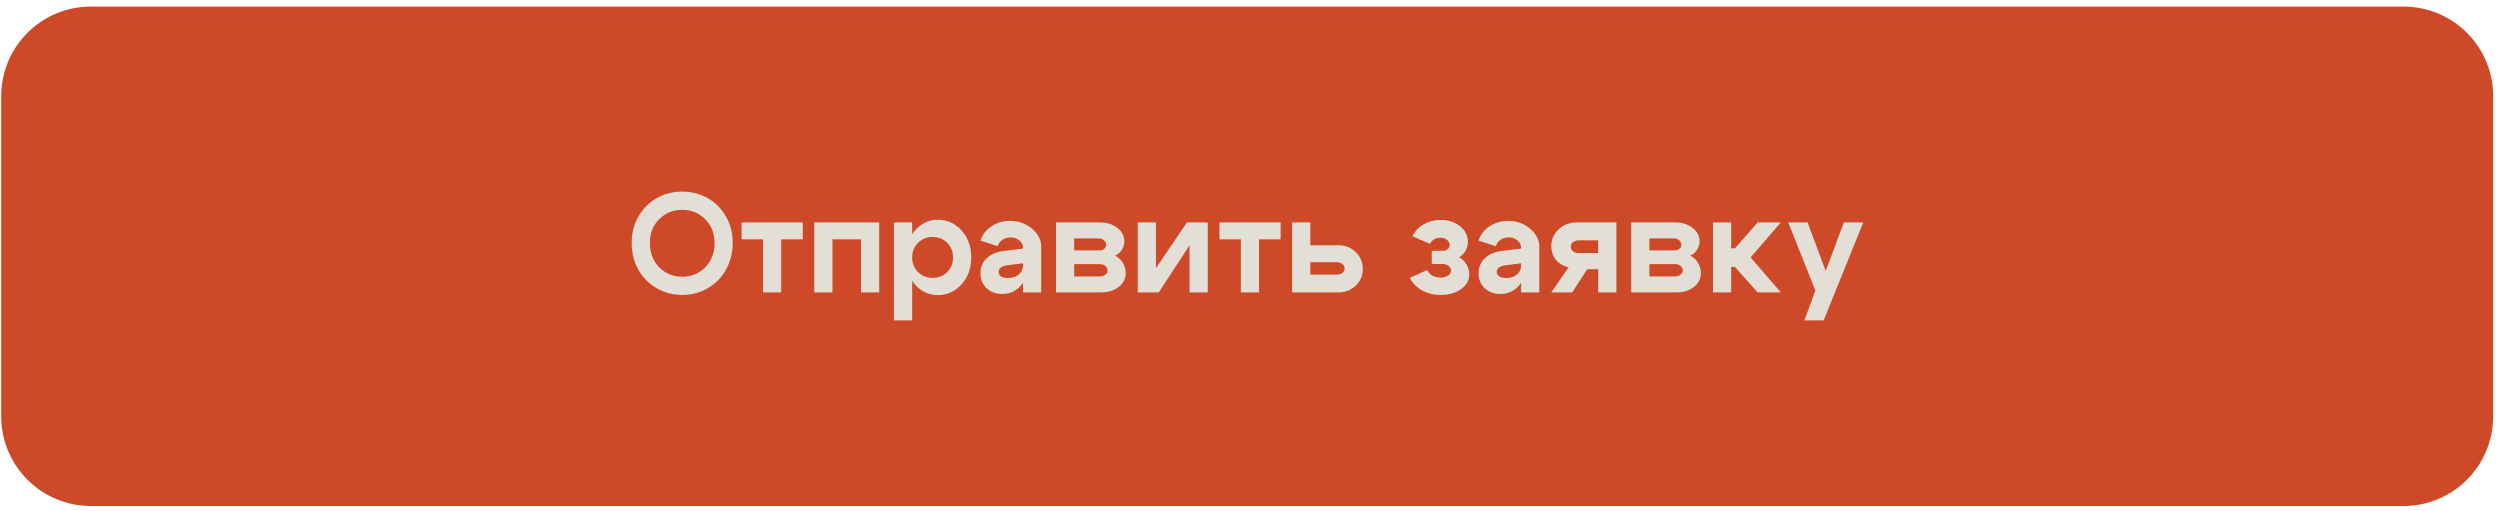 <?xml version="1.0" encoding="UTF-8"?> <svg xmlns="http://www.w3.org/2000/svg" width="279" height="57" viewBox="0 0 279 57" fill="none"><path d="M10.136 56.468H268.239C273.762 56.468 278.239 51.991 278.239 46.468V10.734C278.239 5.211 273.762 0.734 268.239 0.734H10.136C4.613 0.734 0.136 5.211 0.136 10.734V46.468C0.136 51.991 4.613 56.468 10.136 56.468Z" fill="#CE4927"></path><path d="M72.524 27.118C72.524 28.222 72.873 29.129 73.571 29.837C74.269 30.535 75.123 30.884 76.134 30.884C77.144 30.884 77.998 30.535 78.696 29.837C79.394 29.129 79.743 28.222 79.743 27.118C79.743 26.035 79.394 25.149 78.696 24.462C77.998 23.764 77.144 23.415 76.134 23.415C75.123 23.415 74.269 23.764 73.571 24.462C72.873 25.149 72.524 26.035 72.524 27.118ZM70.493 27.118C70.493 26.014 70.748 25.024 71.259 24.149C71.769 23.264 72.451 22.582 73.306 22.102C74.16 21.623 75.103 21.384 76.134 21.384C77.165 21.384 78.108 21.623 78.962 22.102C79.816 22.582 80.498 23.264 81.009 24.149C81.519 25.024 81.774 26.014 81.774 27.118C81.774 27.951 81.623 28.733 81.321 29.462C81.03 30.181 80.629 30.795 80.118 31.306C79.608 31.806 79.009 32.202 78.321 32.493C77.634 32.774 76.905 32.915 76.134 32.915C75.363 32.915 74.634 32.774 73.946 32.493C73.259 32.202 72.66 31.806 72.149 31.306C71.639 30.795 71.233 30.181 70.931 29.462C70.639 28.733 70.493 27.951 70.493 27.118ZM89.588 24.821V26.712H87.182V32.634H85.151V26.712H82.76V24.821H89.588ZM98.121 24.821V32.634H96.09V26.712H92.902V32.634H90.871V24.821H98.121ZM99.767 24.821H101.798V35.759H99.767V24.821ZM102.454 27.102C102.017 27.53 101.798 28.071 101.798 28.727C101.798 29.384 102.017 29.931 102.454 30.368C102.892 30.795 103.434 31.009 104.079 31.009C104.725 31.009 105.267 30.795 105.704 30.368C106.142 29.931 106.361 29.384 106.361 28.727C106.361 28.071 106.142 27.53 105.704 27.102C105.267 26.665 104.725 26.446 104.079 26.446C103.434 26.446 102.892 26.665 102.454 27.102ZM102.111 31.743C101.423 30.941 101.079 29.936 101.079 28.727C101.079 27.519 101.423 26.519 102.111 25.727C102.798 24.925 103.652 24.524 104.673 24.524C105.715 24.524 106.595 24.925 107.314 25.727C108.032 26.53 108.392 27.53 108.392 28.727C108.392 29.925 108.032 30.925 107.314 31.727C106.595 32.53 105.715 32.931 104.673 32.931C103.652 32.931 102.798 32.535 102.111 31.743ZM114.168 29.384L112.45 29.602C111.783 29.686 111.45 29.931 111.45 30.337C111.45 30.556 111.538 30.727 111.715 30.852C111.903 30.967 112.163 31.024 112.496 31.024C112.996 31.024 113.397 30.894 113.7 30.634C114.012 30.373 114.168 30.03 114.168 29.602H114.715C114.715 30.519 114.444 31.285 113.903 31.899C113.361 32.504 112.679 32.806 111.856 32.806C111.147 32.806 110.564 32.592 110.106 32.165C109.647 31.727 109.418 31.175 109.418 30.509C109.418 29.832 109.647 29.274 110.106 28.837C110.564 28.389 111.189 28.113 111.981 28.009L114.168 27.743V27.634C114.168 27.321 114.033 27.056 113.762 26.837C113.491 26.608 113.163 26.493 112.778 26.493C112.434 26.493 112.127 26.587 111.856 26.774C111.595 26.951 111.429 27.186 111.356 27.477L109.418 26.852C109.627 26.196 110.033 25.665 110.637 25.259C111.252 24.852 111.944 24.649 112.715 24.649C113.653 24.649 114.465 24.936 115.153 25.509C115.851 26.082 116.2 26.759 116.2 27.54V32.634H114.168V29.384ZM122.583 26.602H119.88V27.946H122.692C122.901 27.946 123.078 27.889 123.224 27.774C123.369 27.649 123.442 27.504 123.442 27.337C123.442 27.118 123.359 26.941 123.192 26.806C123.036 26.67 122.833 26.602 122.583 26.602ZM122.739 29.477H119.88V30.852H122.739C122.979 30.852 123.182 30.785 123.349 30.649C123.515 30.514 123.599 30.352 123.599 30.165C123.599 29.967 123.515 29.806 123.349 29.681C123.192 29.545 122.989 29.477 122.739 29.477ZM122.895 32.634H117.849V24.821H122.739C123.52 24.821 124.171 25.024 124.692 25.431C125.213 25.826 125.474 26.326 125.474 26.931C125.474 27.274 125.38 27.592 125.192 27.884C125.015 28.165 124.765 28.379 124.442 28.524C124.807 28.712 125.093 28.983 125.302 29.337C125.52 29.681 125.63 30.061 125.63 30.477C125.63 31.092 125.369 31.608 124.849 32.024C124.328 32.431 123.677 32.634 122.895 32.634ZM134.786 32.634H132.755V27.368L129.317 32.634H126.973V24.821H129.005V29.931L132.458 24.821H134.786V32.634ZM142.918 24.821V26.712H140.511V32.634H138.48V26.712H136.09V24.821H142.918ZM149.185 29.259H146.232V30.649H149.185C149.435 30.649 149.643 30.587 149.81 30.462C149.976 30.326 150.06 30.165 150.06 29.977C150.06 29.769 149.976 29.597 149.81 29.462C149.643 29.326 149.435 29.259 149.185 29.259ZM149.341 27.368C150.122 27.368 150.773 27.623 151.294 28.134C151.825 28.644 152.091 29.269 152.091 30.009C152.091 30.748 151.825 31.373 151.294 31.884C150.773 32.384 150.122 32.634 149.341 32.634H144.2V24.821H146.232V27.368H149.341ZM157.628 26.368C157.909 25.795 158.331 25.347 158.893 25.024C159.456 24.701 160.081 24.54 160.768 24.54C161.633 24.54 162.357 24.774 162.94 25.243C163.524 25.712 163.815 26.295 163.815 26.993C163.815 27.347 163.727 27.681 163.55 27.993C163.383 28.295 163.149 28.535 162.847 28.712C163.19 28.899 163.461 29.165 163.659 29.509C163.867 29.852 163.972 30.222 163.972 30.618C163.972 31.274 163.669 31.821 163.065 32.259C162.461 32.696 161.701 32.915 160.784 32.915C160.013 32.915 159.321 32.748 158.706 32.415C158.102 32.071 157.643 31.602 157.331 31.009L159.268 30.134C159.393 30.394 159.586 30.602 159.847 30.759C160.117 30.905 160.414 30.977 160.737 30.977C161.081 30.977 161.367 30.905 161.597 30.759C161.826 30.602 161.94 30.415 161.94 30.196C161.94 29.988 161.852 29.816 161.675 29.681C161.498 29.535 161.274 29.462 161.003 29.462H159.784V27.993H161.003C161.222 27.993 161.404 27.931 161.55 27.806C161.706 27.681 161.784 27.53 161.784 27.352C161.784 27.113 161.68 26.915 161.472 26.759C161.274 26.602 161.024 26.524 160.722 26.524C160.472 26.524 160.242 26.587 160.034 26.712C159.836 26.837 159.685 27.004 159.581 27.212L157.628 26.368ZM169.756 29.384L168.037 29.602C167.371 29.686 167.037 29.931 167.037 30.337C167.037 30.556 167.126 30.727 167.303 30.852C167.49 30.967 167.751 31.024 168.084 31.024C168.584 31.024 168.985 30.894 169.287 30.634C169.6 30.373 169.756 30.03 169.756 29.602H170.303C170.303 30.519 170.032 31.285 169.49 31.899C168.949 32.504 168.267 32.806 167.444 32.806C166.735 32.806 166.152 32.592 165.694 32.165C165.235 31.727 165.006 31.175 165.006 30.509C165.006 29.832 165.235 29.274 165.694 28.837C166.152 28.389 166.777 28.113 167.569 28.009L169.756 27.743V27.634C169.756 27.321 169.621 27.056 169.35 26.837C169.079 26.608 168.751 26.493 168.365 26.493C168.022 26.493 167.714 26.587 167.444 26.774C167.183 26.951 167.017 27.186 166.944 27.477L165.006 26.852C165.214 26.196 165.621 25.665 166.225 25.259C166.839 24.852 167.532 24.649 168.303 24.649C169.24 24.649 170.053 24.936 170.74 25.509C171.438 26.082 171.787 26.759 171.787 27.54V32.634H169.756V29.384ZM176.218 28.243H178.358V26.821H176.218C175.947 26.821 175.723 26.889 175.546 27.024C175.379 27.16 175.296 27.326 175.296 27.524C175.296 27.733 175.379 27.905 175.546 28.04C175.723 28.175 175.947 28.243 176.218 28.243ZM177.139 30.04L175.452 32.634H173.124L175.061 29.821C174.488 29.717 174.02 29.446 173.655 29.009C173.301 28.571 173.124 28.061 173.124 27.477C173.124 26.727 173.4 26.097 173.952 25.587C174.504 25.076 175.186 24.821 175.999 24.821H180.389V32.634H178.358V30.04H177.139ZM186.777 26.602H184.073V27.946H186.886C187.094 27.946 187.271 27.889 187.417 27.774C187.563 27.649 187.636 27.504 187.636 27.337C187.636 27.118 187.553 26.941 187.386 26.806C187.23 26.67 187.027 26.602 186.777 26.602ZM186.933 29.477H184.073V30.852H186.933C187.172 30.852 187.376 30.785 187.542 30.649C187.709 30.514 187.792 30.352 187.792 30.165C187.792 29.967 187.709 29.806 187.542 29.681C187.386 29.545 187.183 29.477 186.933 29.477ZM187.089 32.634H182.042V24.821H186.933C187.714 24.821 188.365 25.024 188.886 25.431C189.407 25.826 189.667 26.326 189.667 26.931C189.667 27.274 189.573 27.592 189.386 27.884C189.209 28.165 188.959 28.379 188.636 28.524C189.001 28.712 189.287 28.983 189.495 29.337C189.714 29.681 189.823 30.061 189.823 30.477C189.823 31.092 189.563 31.608 189.042 32.024C188.521 32.431 187.87 32.634 187.089 32.634ZM191.167 32.634V24.821H193.198V27.712H193.62L196.151 24.821H198.745L195.37 28.727L198.745 32.634H196.151L193.62 29.79H193.198V32.634H191.167ZM205.769 24.821H207.941L203.519 35.759H201.363L202.597 32.431L199.566 24.821H201.722L203.753 30.243L205.769 24.821Z" fill="#E4DFD6"></path></svg> 